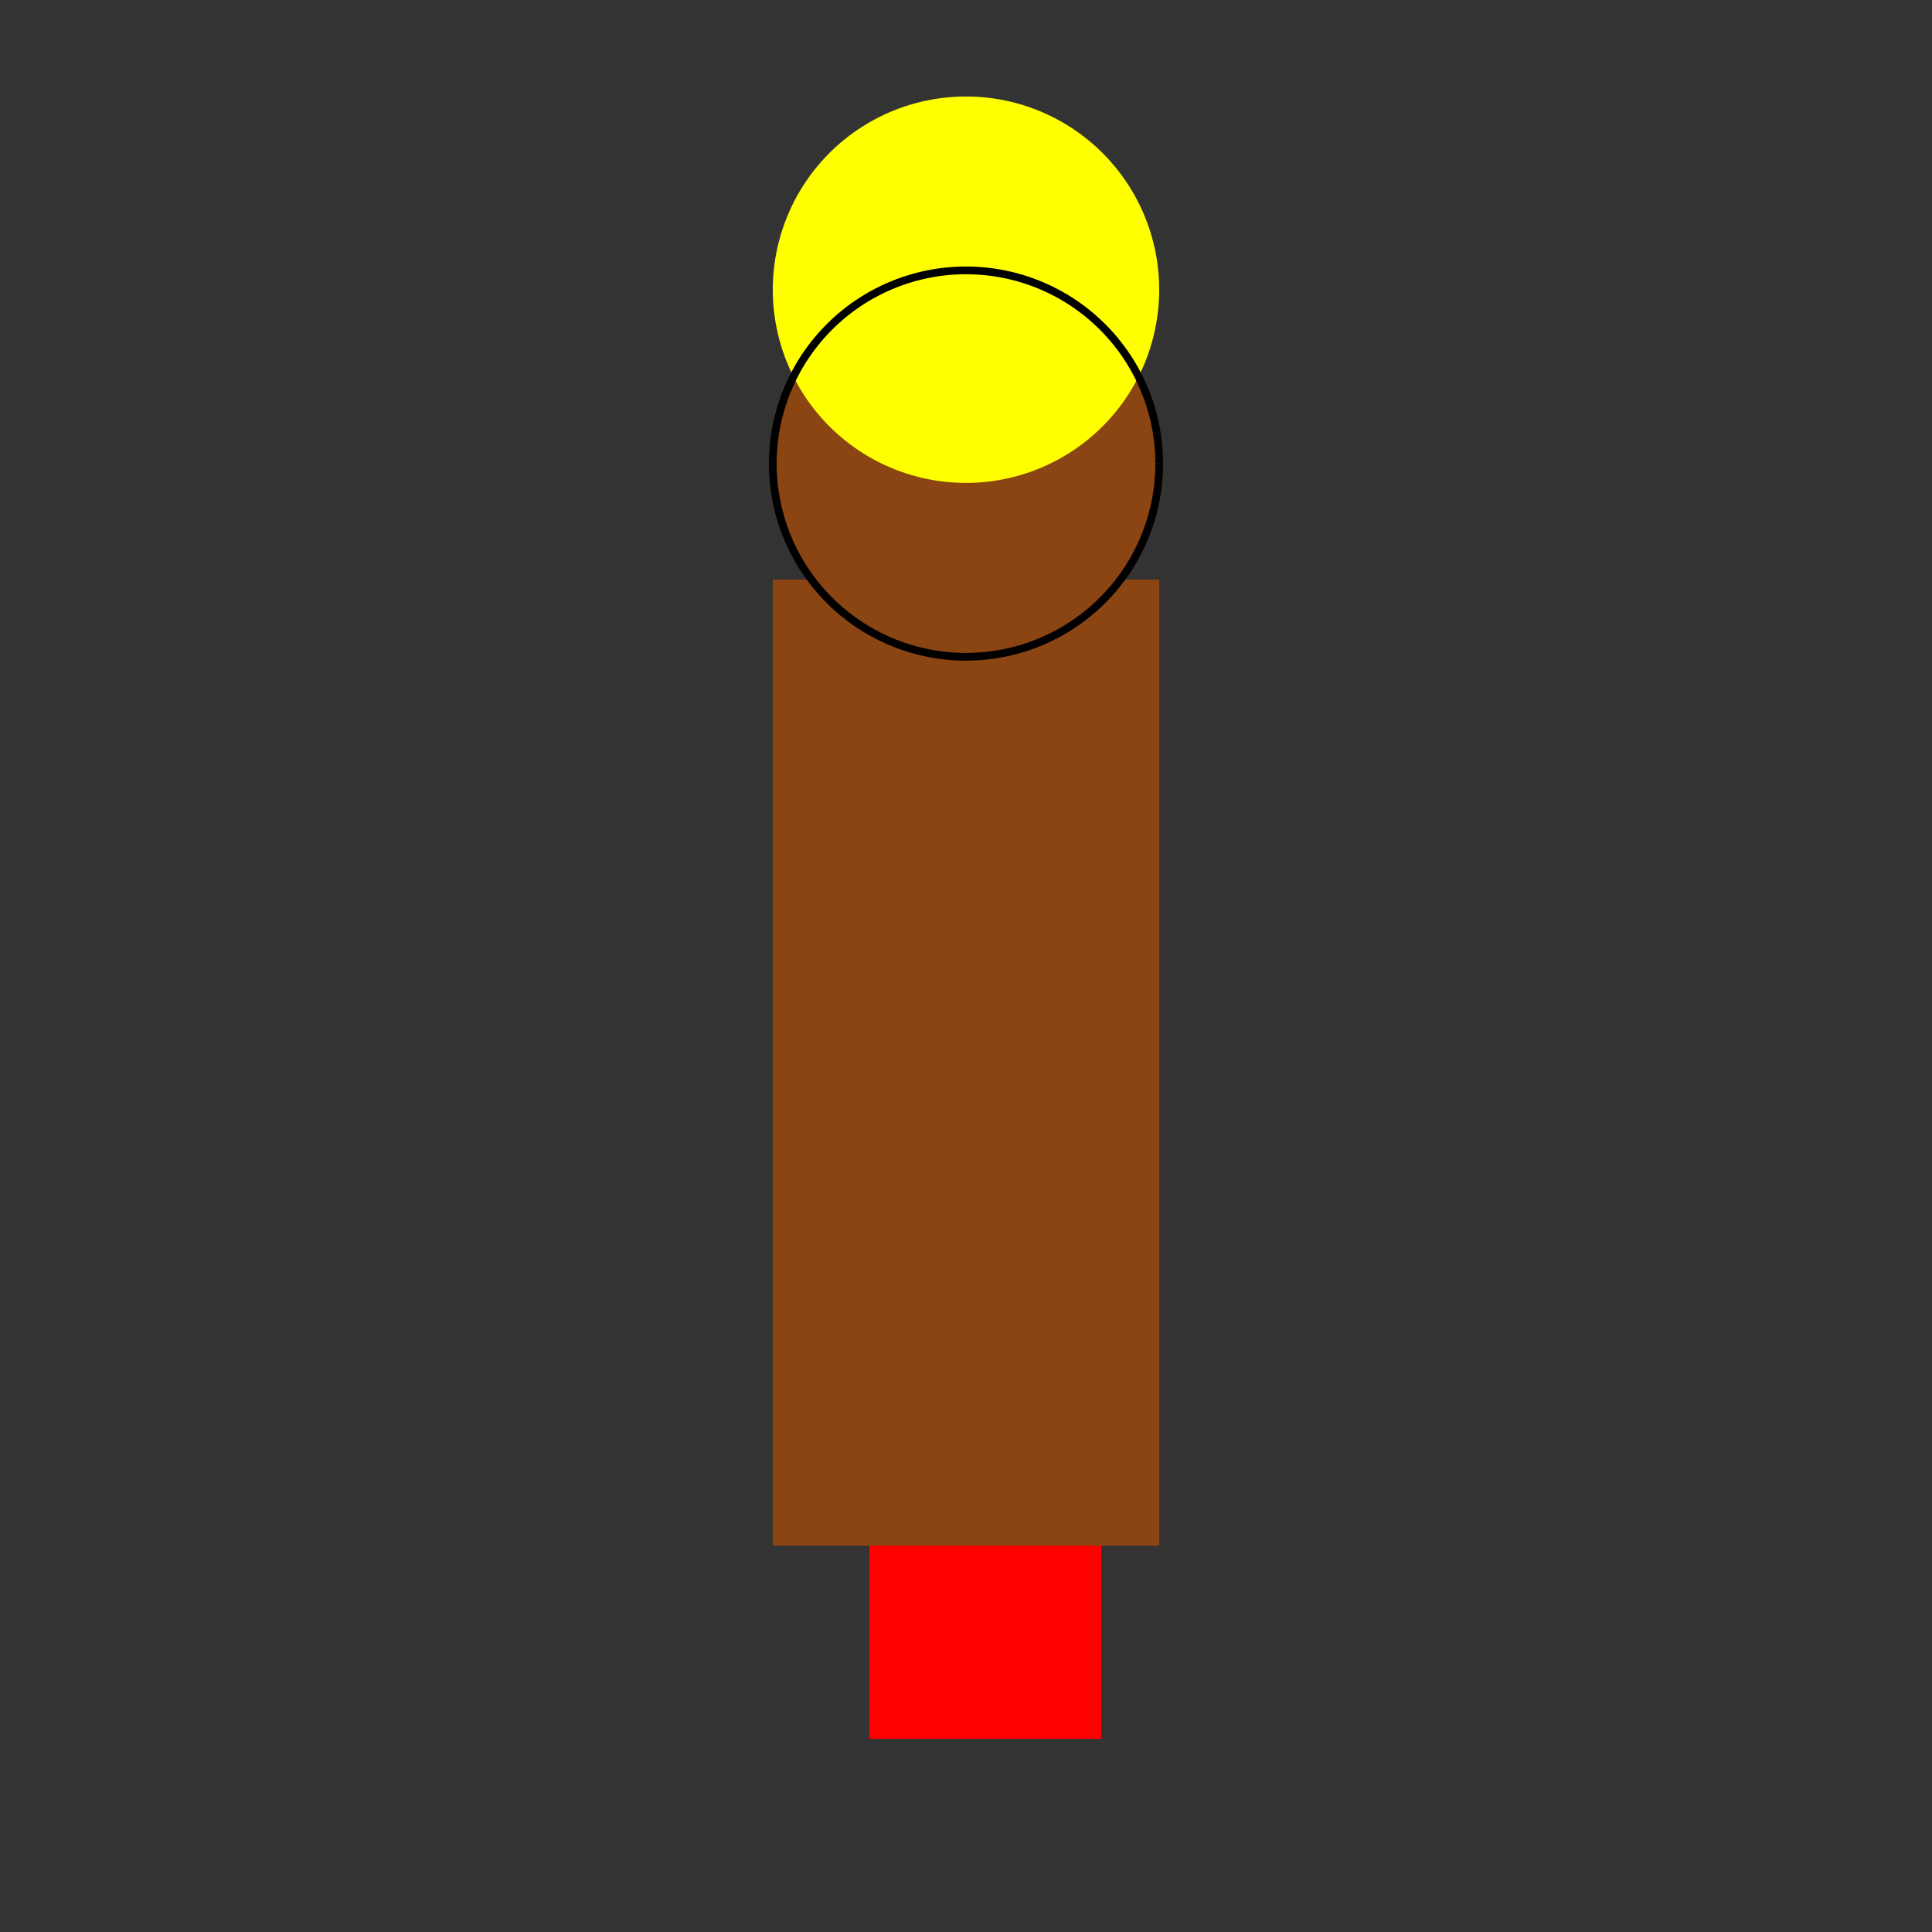 <!--

Generated by DrawGPT.
Free, open source, AI generated images in SVG, PNG, and HTML Canvas format.
https://drawgpt.ai

Created: 2023-11-20T23:42:09.717Z
Link: https://drawgpt.ai/prompt/123643/

-->
<svg xmlns="http://www.w3.org/2000/svg" xmlns:xlink="http://www.w3.org/1999/xlink" width="500" height="500"><rect width="100%" height="100%" fill="#333333" stroke="none"/><defs/><g><rect fill="#8B4513" stroke="none" x="200" y="150" width="100" height="250"/><path fill="#8B4513" stroke="none" paint-order="stroke fill markers" d=" M 300 120 A 50 50 0 1 1 300 119.95"/><path fill="#008000" stroke="none" paint-order="stroke fill markers" d=" M 243 110 A 8 8 0 1 1 243 109.992 L 273 110 A 8 8 0 1 1 273 109.992"/><path fill="#FFFF00" stroke="none" paint-order="stroke fill markers" d=" M 300 75 A 50 50 0 1 1 300 74.95"/><path fill="#FF0000" stroke="none" paint-order="stroke fill markers" d=" M 225 400 L 285 400 L 285 450 L 225 450 L 225 400 Z"/><path fill="none" stroke="#000000" paint-order="fill stroke markers" d=" M 300 120 A 50 50 0 1 1 300 119.95" stroke-miterlimit="10" stroke-width="2" stroke-dasharray=""/></g></svg>